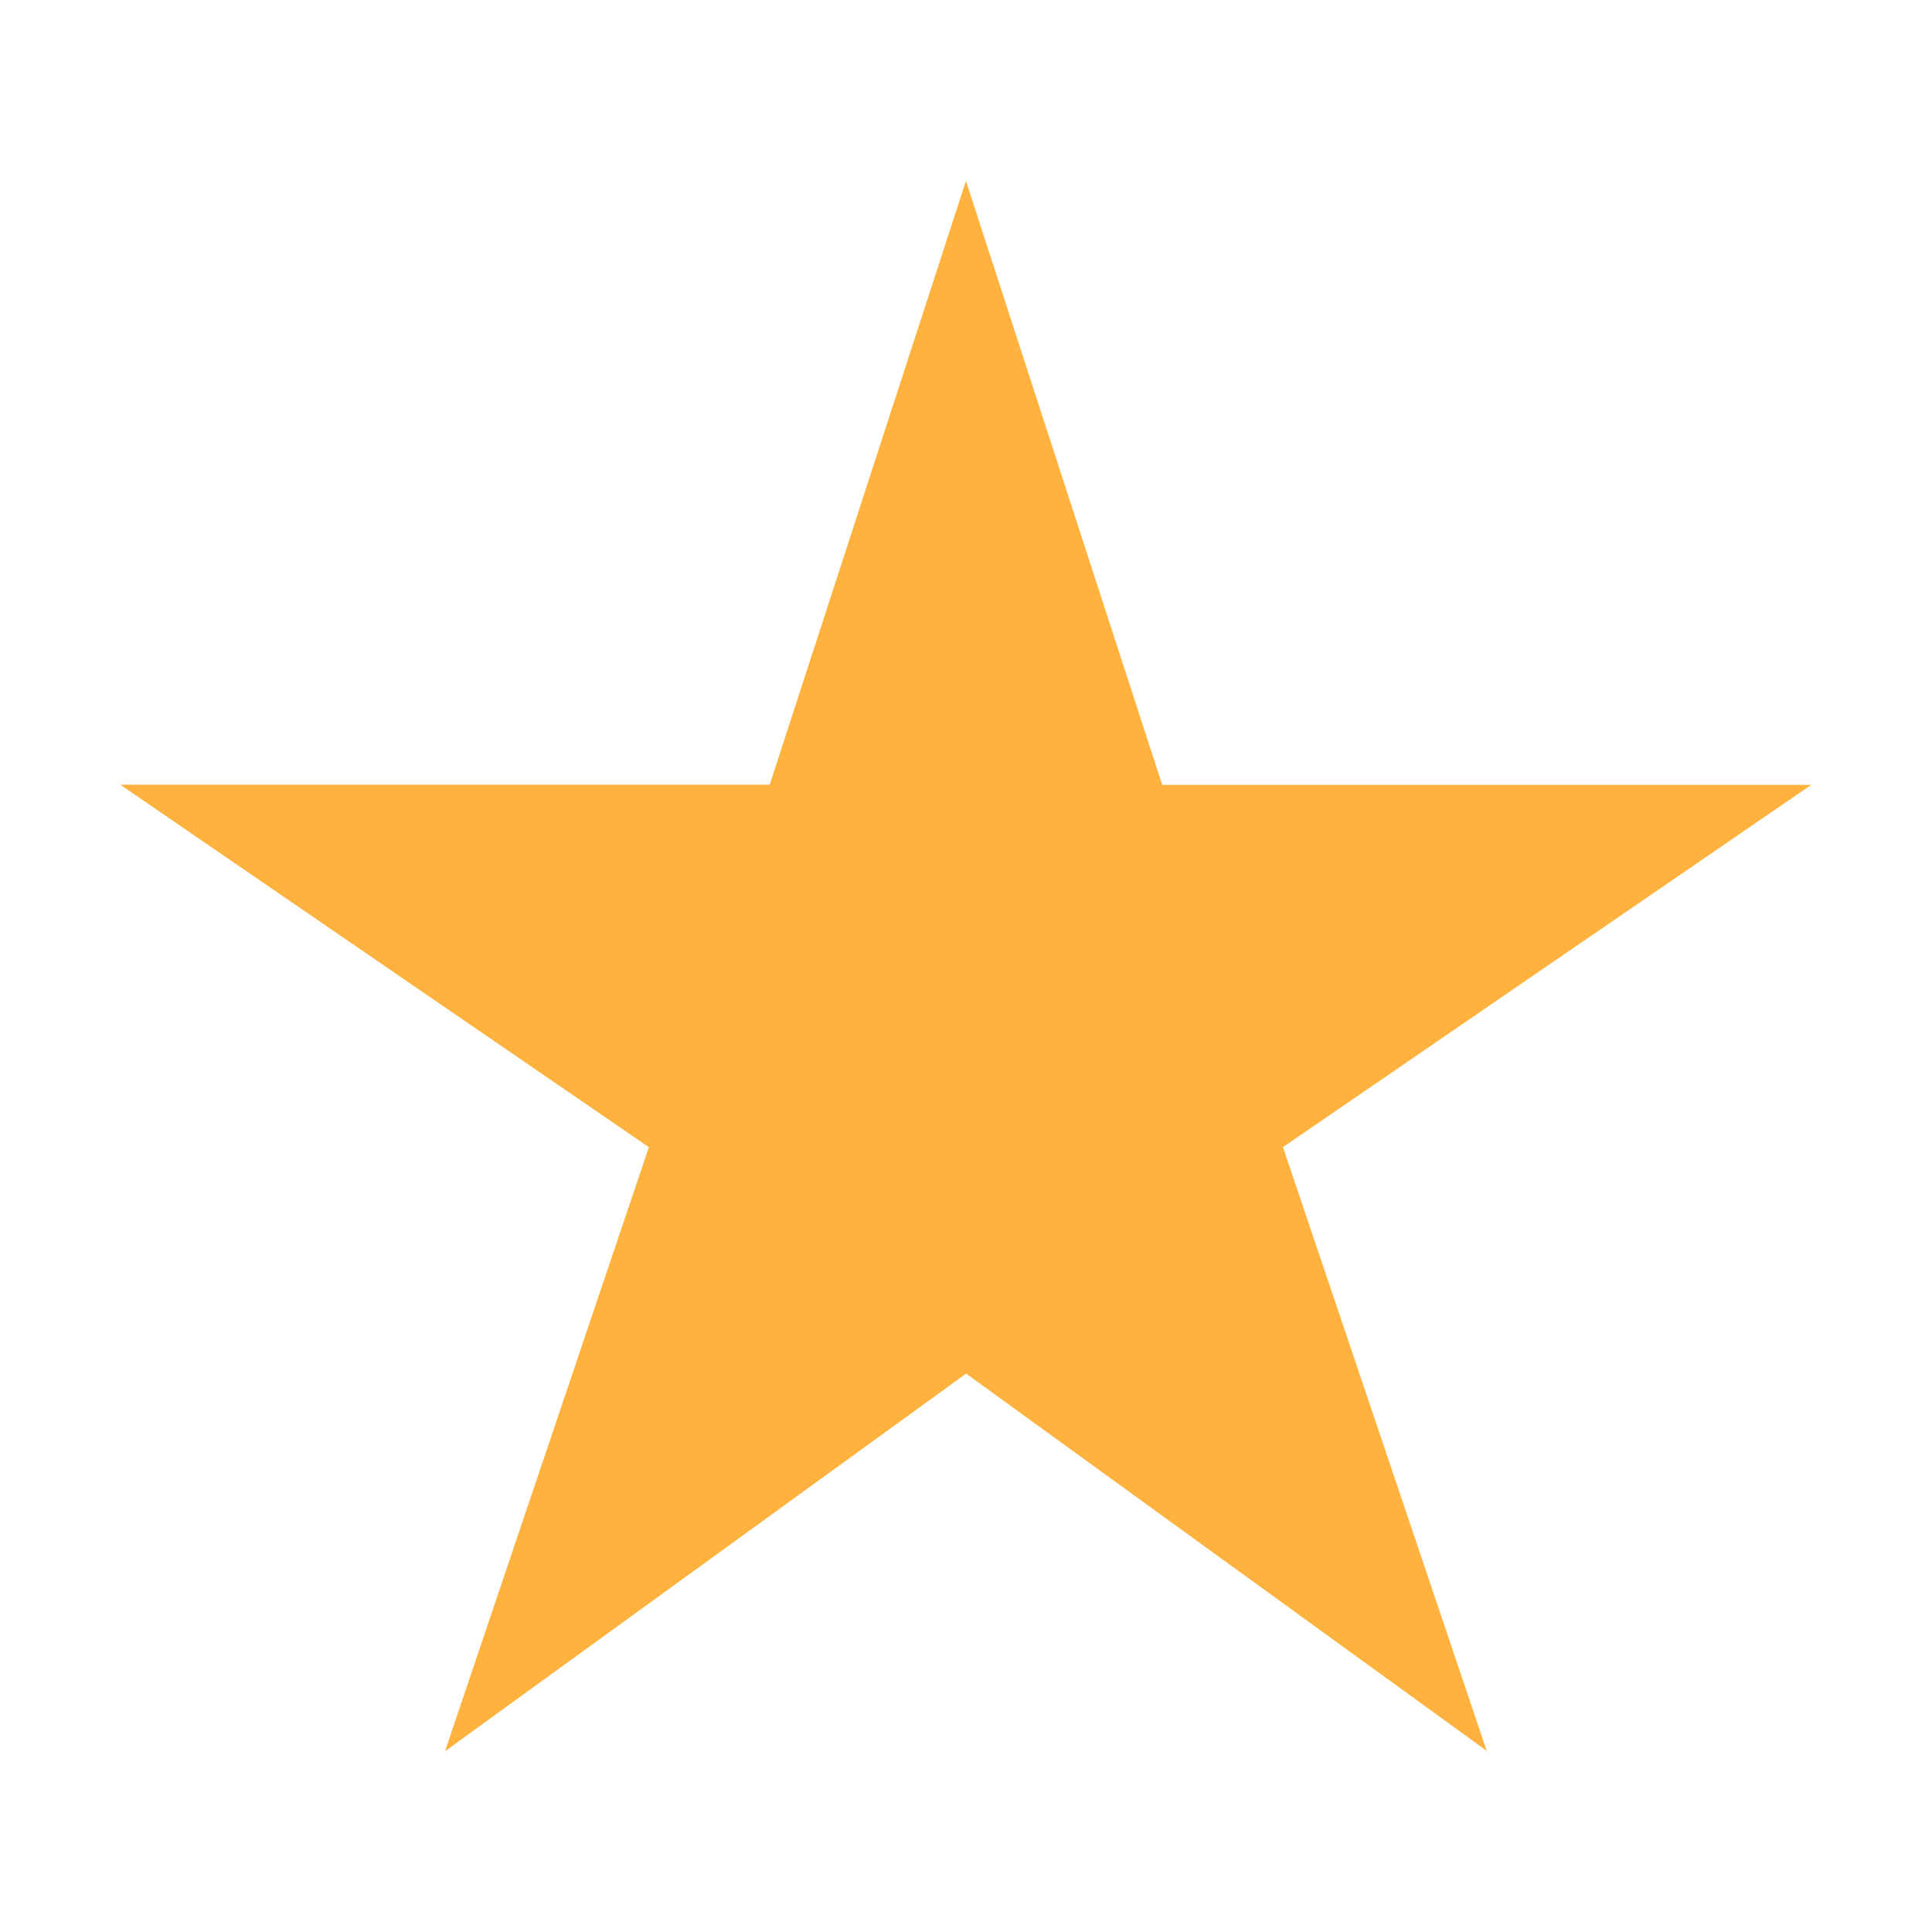 <svg xmlns="http://www.w3.org/2000/svg" class="ionicon s-ion-icon" fill="#FFB33E" viewBox="0 0 512 512"><title>Star Half</title><path d="M480 208H308L256 48l-52 160H32l140 96-54 160 138-100 138 100-54-160z" stroke-linejoin="round" class="ionicon-fill-none ionicon-stroke-width"></path><path d="M256 48v316L118 464l54-160-140-96h172l52-160z"></path></svg>
